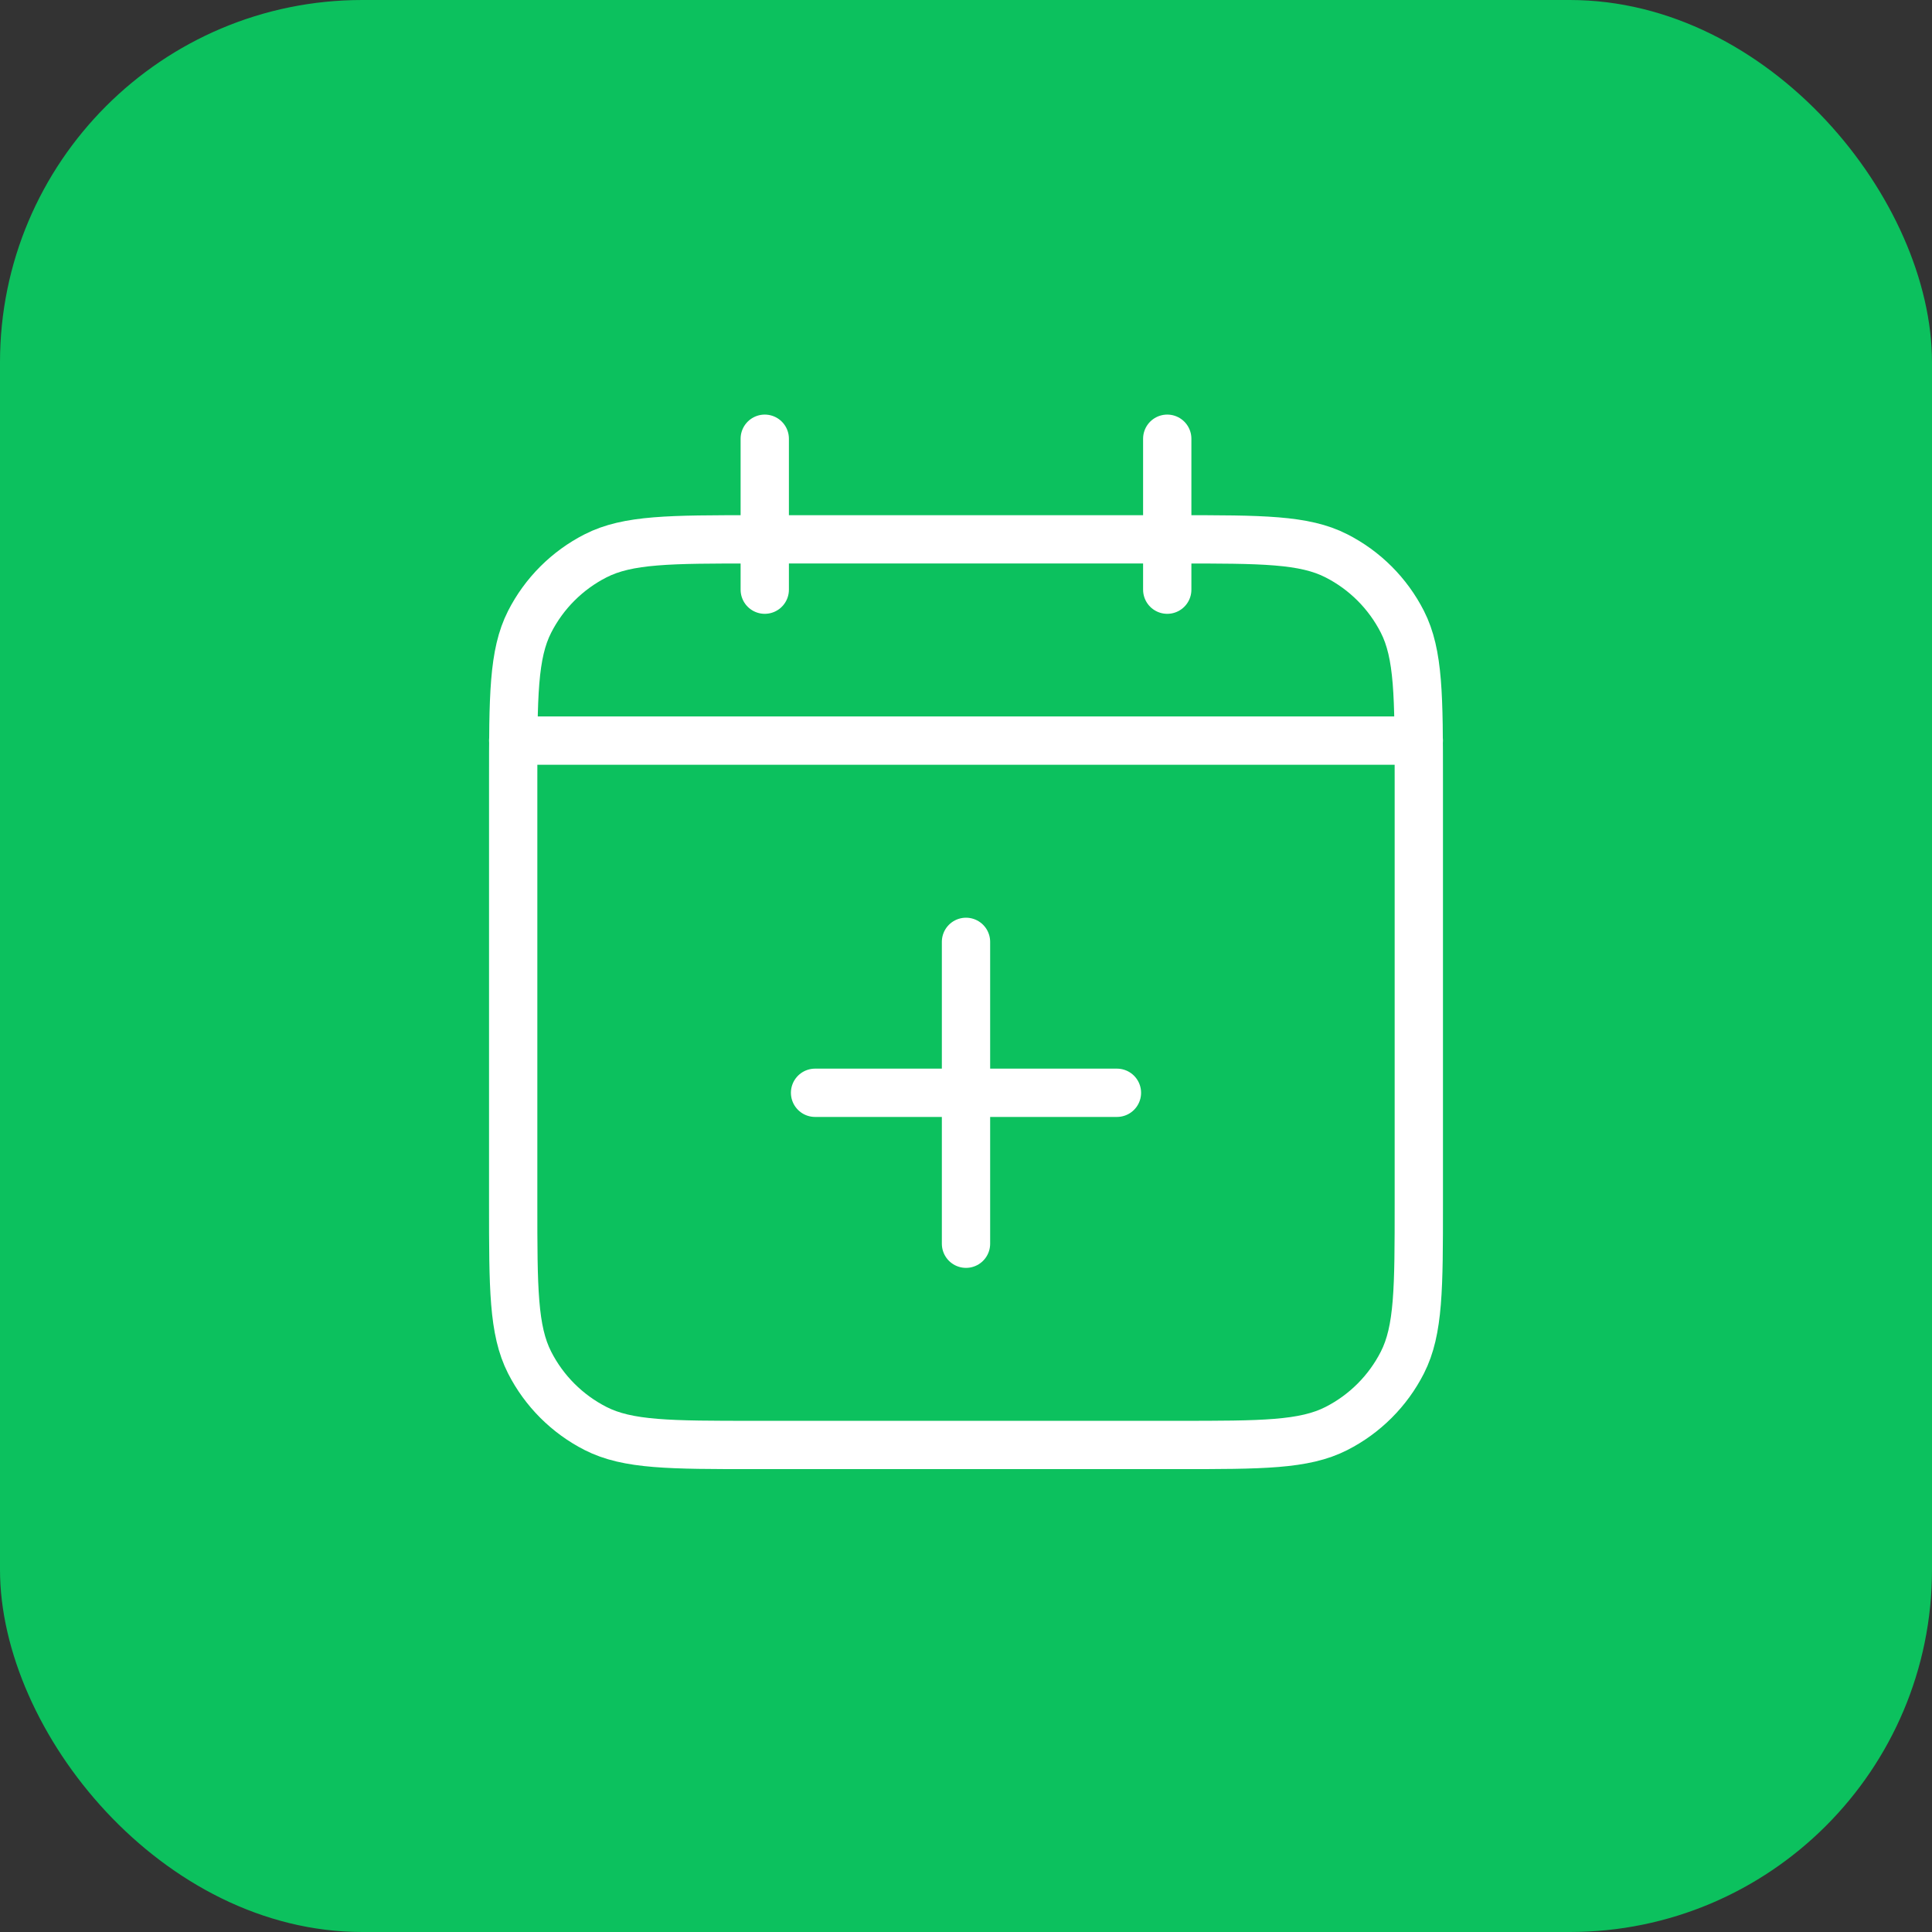 <?xml version="1.0" encoding="UTF-8"?> <svg xmlns="http://www.w3.org/2000/svg" width="80" height="80" viewBox="0 0 80 80" fill="none"><rect x="0" y="0" width="80" height="80" fill="#333333" stroke="none"/><rect width="80" height="80" rx="15" fill="#0CC15E"></rect><path d="M58.75 30.667H21.25M48.333 18.167V24.417M31.667 18.167V24.417M40 51.5V39M33.75 45.25H46.25M31.25 59.833H48.75C52.25 59.833 54.001 59.833 55.337 59.152C56.514 58.553 57.47 57.597 58.069 56.421C58.75 55.084 58.75 53.334 58.75 49.833V32.333C58.75 28.833 58.75 27.083 58.069 25.746C57.47 24.57 56.514 23.614 55.337 23.015C54.001 22.333 52.25 22.333 48.75 22.333H31.25C27.75 22.333 26 22.333 24.663 23.015C23.486 23.614 22.53 24.57 21.931 25.746C21.25 27.083 21.25 28.833 21.25 32.333V49.833C21.25 53.334 21.25 55.084 21.931 56.421C22.53 57.597 23.486 58.553 24.663 59.152C26 59.833 27.75 59.833 31.25 59.833Z" stroke="white" stroke-width="2" stroke-linecap="round" stroke-linejoin="round"></path></svg> 